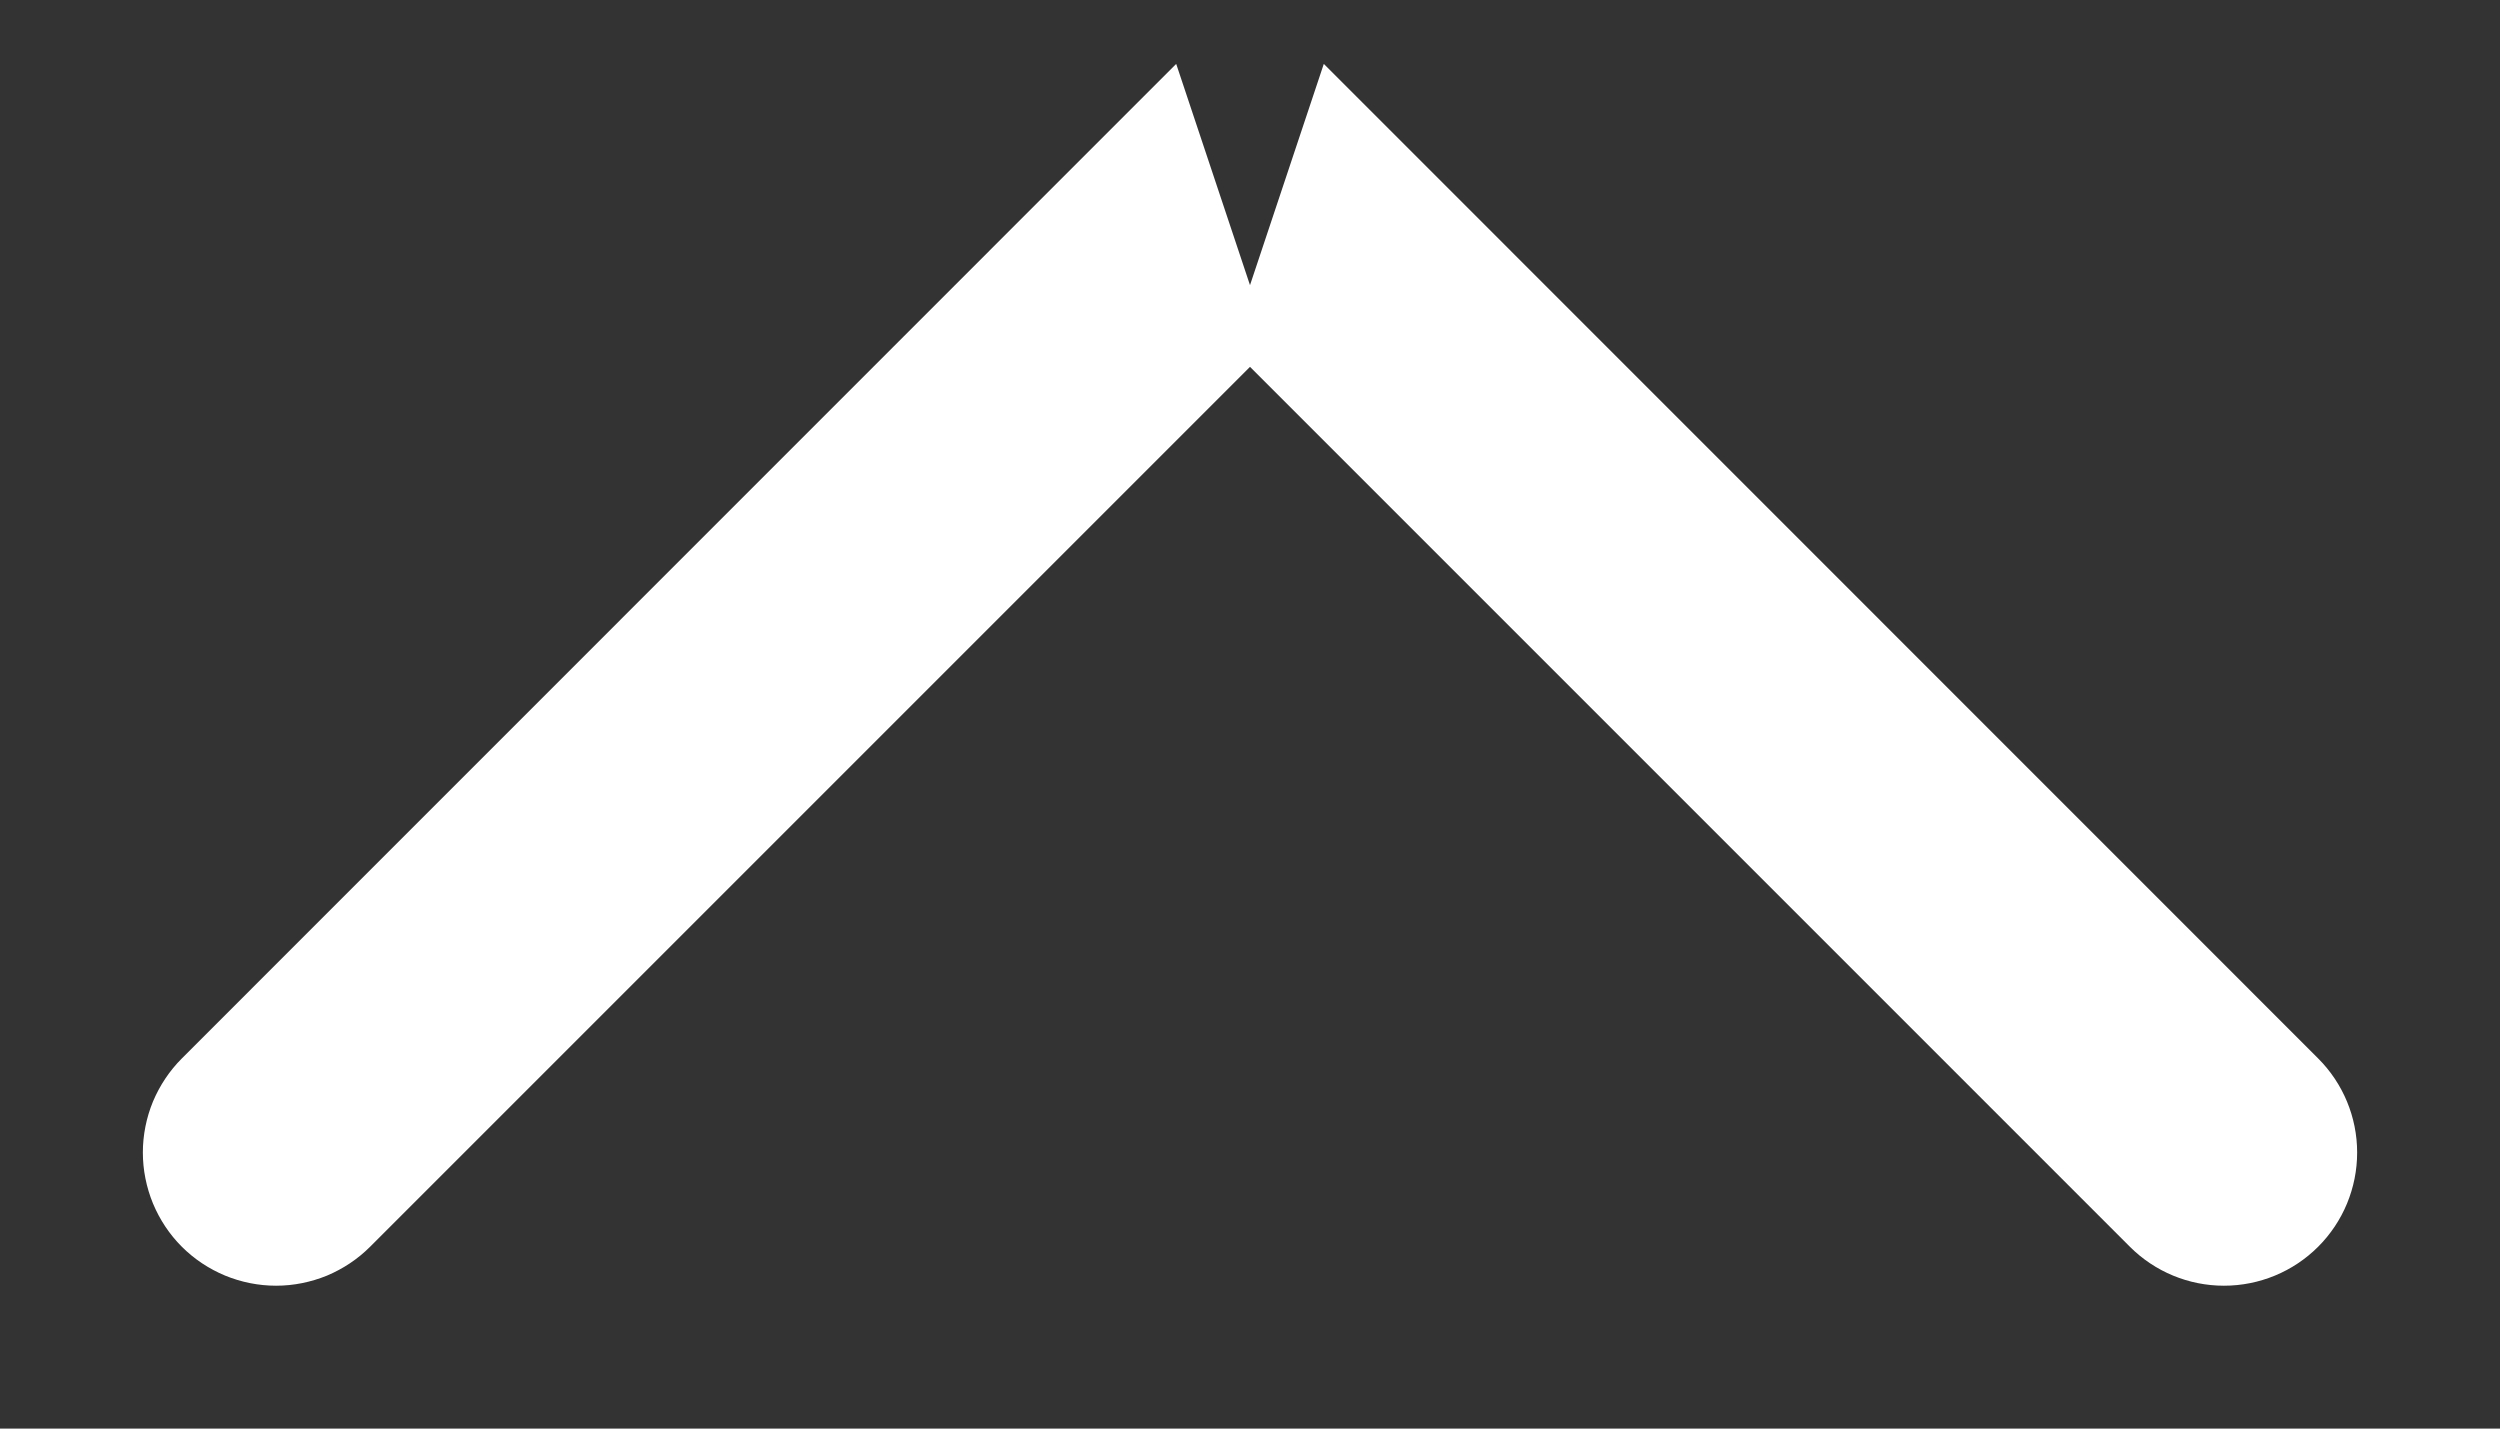<svg width="14" height="8" viewBox="0 0 14 8" fill="none" xmlns="http://www.w3.org/2000/svg">
<rect x="0" y="0" width="14" height="8" fill="#333333" stroke="none"/>
<path d="M7 1.913L2.002 6.911L2.002 6.911C1.942 6.971 1.871 7.018 1.793 7.051C1.714 7.083 1.631 7.1 1.546 7.1C1.461 7.1 1.377 7.083 1.299 7.051C1.22 7.018 1.149 6.971 1.089 6.911C1.029 6.851 0.982 6.78 0.949 6.701C0.917 6.623 0.9 6.539 0.9 6.454C0.9 6.369 0.917 6.285 0.949 6.207C0.982 6.129 1.029 6.058 1.089 5.998L6.543 0.543L6.543 0.543L7 1.913ZM7 1.913L11.998 6.911L11.998 6.911C12.119 7.032 12.283 7.1 12.454 7.1C12.626 7.1 12.79 7.032 12.911 6.911C13.032 6.79 13.1 6.626 13.1 6.454C13.1 6.283 13.032 6.119 12.911 5.998L7.457 0.543L7 1.913Z" fill="white" stroke="white" stroke-width="0.2"/>
</svg>
